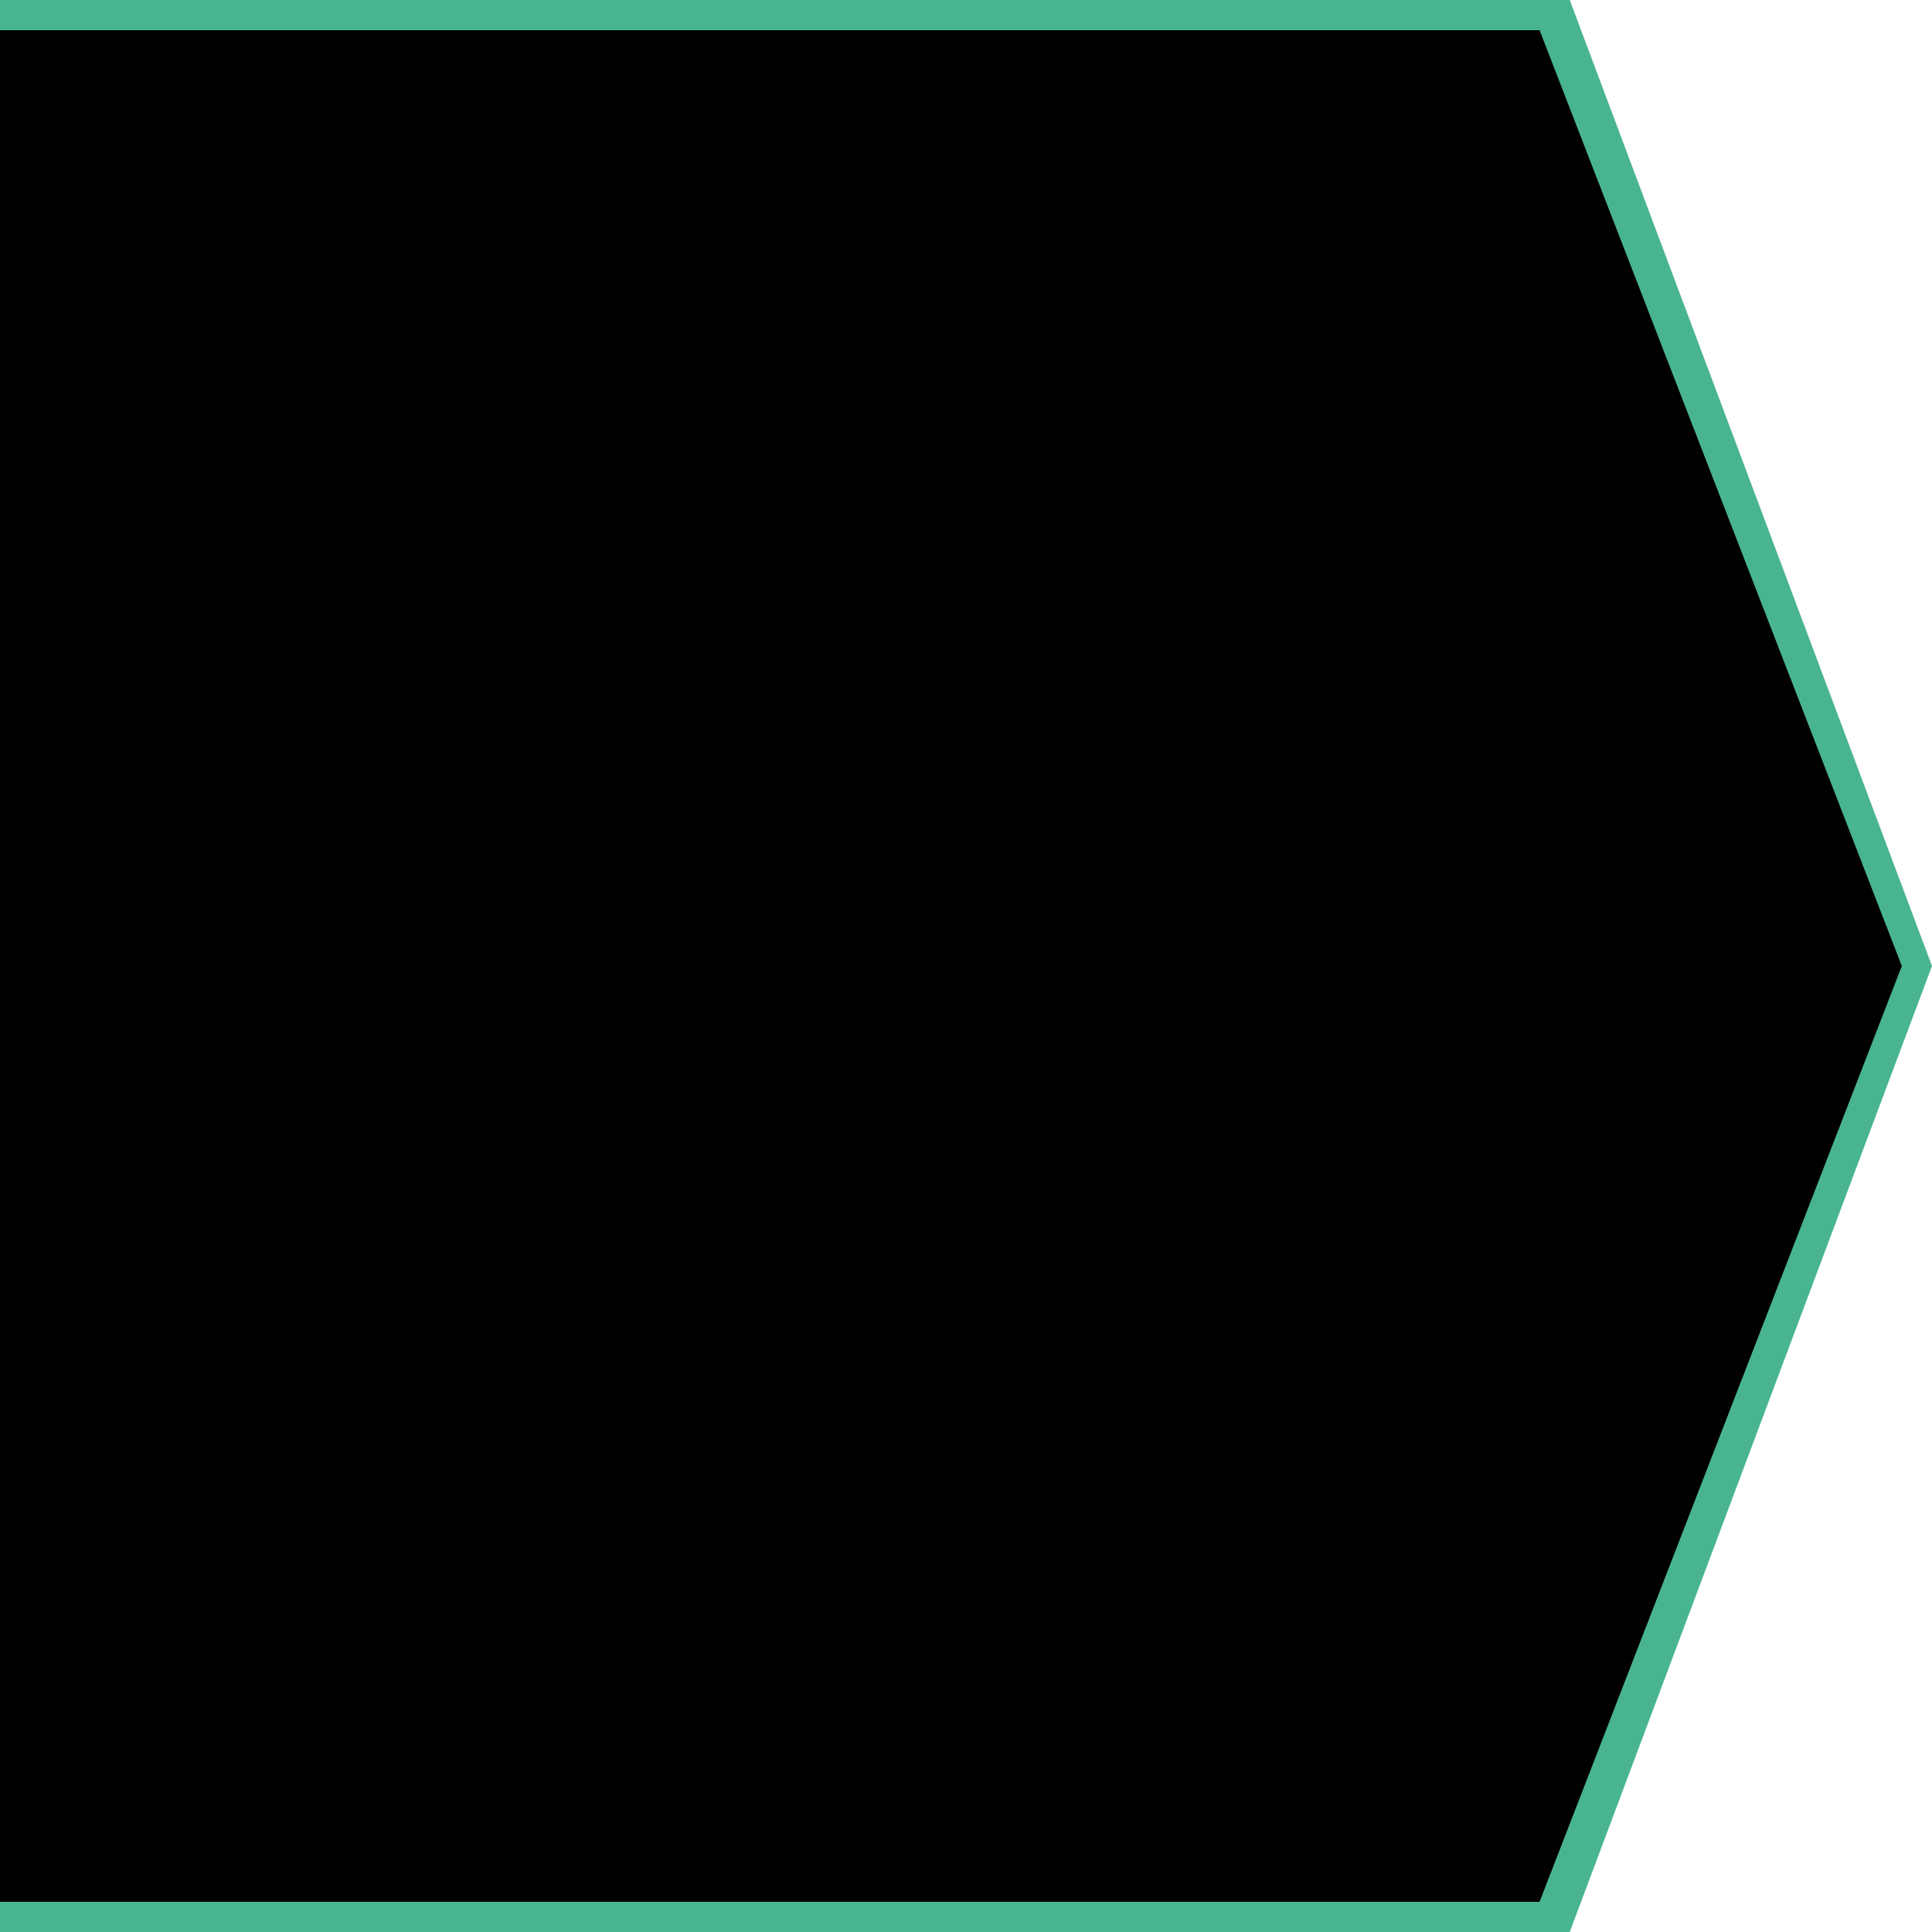 <svg width="64" height="64" viewBox="0 0 64 64" fill="none" xmlns="http://www.w3.org/2000/svg">
<path d="M0 0H52L64 32L52 64H0V0Z" fill="#49B58E"/>
<path d="M0 1H51L63 32L51 63H0V1Z" fill="black"/>
</svg>
